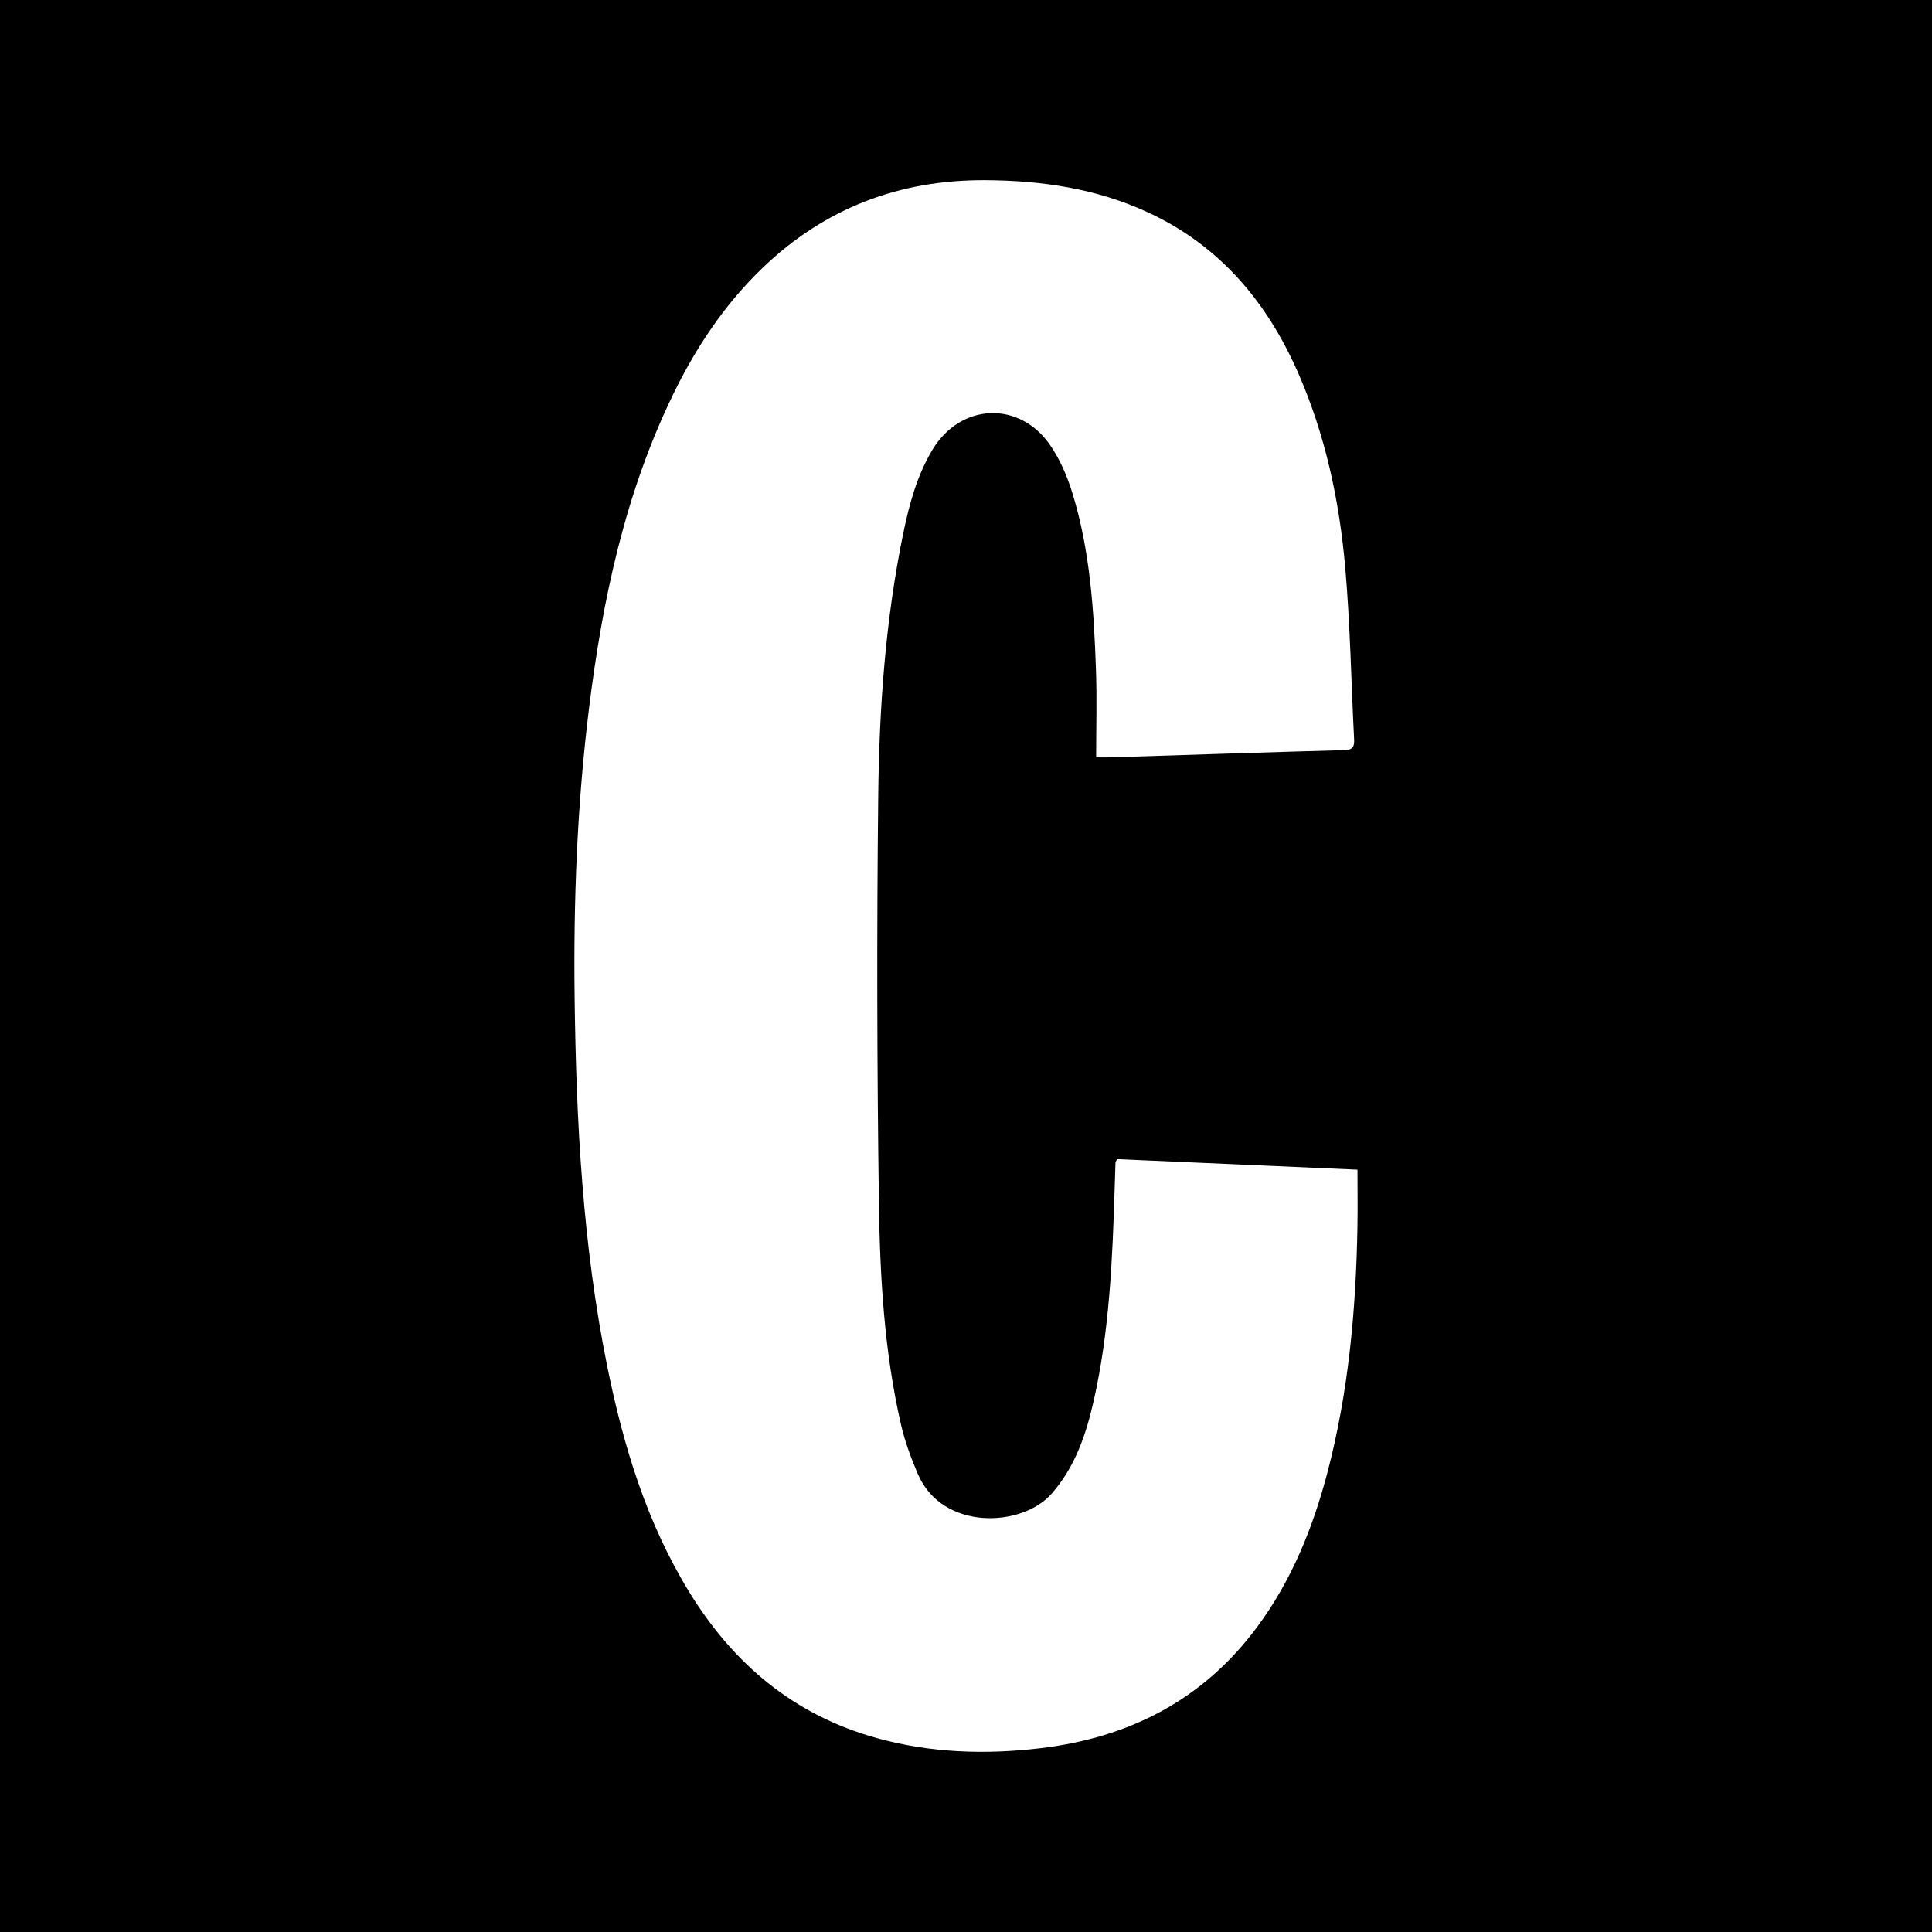 <?xml version="1.0" encoding="utf-8"?>
<!-- Generator: Adobe Illustrator 17.0.0, SVG Export Plug-In . SVG Version: 6.00 Build 0)  -->
<!DOCTYPE svg PUBLIC "-//W3C//DTD SVG 1.1//EN" "http://www.w3.org/Graphics/SVG/1.1/DTD/svg11.dtd">
<svg version="1.1" id="Layer_1" xmlns="http://www.w3.org/2000/svg" xmlns:xlink="http://www.w3.org/1999/xlink" x="0px" y="0px"
	 width="200px" height="200px" viewBox="0 0 200 200" enable-background="new 0 0 200 200" xml:space="preserve">
<rect width="200" height="200"/>
<g>
	<path fill="#FFFFFF" d="M115.63,119.99c8.26,0.363,16.512,0.725,24.896,1.094c0,2.058,0.03,4.027-0.005,5.995
		c-0.155,8.565-0.926,17.059-3.111,25.374c-1.508,5.739-3.713,11.174-7.274,15.978c-5.586,7.536-13.228,11.446-22.412,12.54
		c-5.704,0.679-11.376,0.499-16.949-1.044c-8.563-2.37-14.858-7.665-19.441-15.147c-4.399-7.181-6.8-15.096-8.46-23.27
		c-2.554-12.579-3.222-25.331-3.388-38.124c-0.13-10.02,0.25-20.02,1.478-29.972c1.39-11.269,3.717-22.297,8.726-32.6
		c2.369-4.874,5.343-9.33,9.272-13.101c6.426-6.167,14.136-9.103,23.006-9.062c5.83,0.027,11.51,0.857,16.859,3.328
		c7.415,3.426,12.305,9.23,15.536,16.575c2.832,6.439,4.286,13.244,4.896,20.197c0.518,5.905,0.613,11.848,0.919,17.772
		c0.04,0.782-0.138,1.104-1.016,1.128c-8.069,0.222-16.137,0.494-24.205,0.748c-0.385,0.012-0.771,0.002-1.484,0.002
		c0-3.075,0.087-6.073-0.018-9.064c-0.217-6.172-0.606-12.341-2.438-18.289c-0.528-1.715-1.268-3.443-2.273-4.92
		c-3.192-4.693-9.325-4.413-12.232,0.455c-1.584,2.653-2.38,5.591-2.997,8.577c-1.857,8.987-2.5,18.114-2.601,27.252
		c-0.156,14.005-0.126,28.015,0.069,42.019c0.108,7.747,0.545,15.508,2.303,23.105c0.398,1.719,1.029,3.402,1.721,5.031
		c2.511,5.915,10.777,5.565,13.848,2.068c2.412-2.746,3.546-6.045,4.333-9.491c1.675-7.33,1.975-14.805,2.207-22.282
		c0.026-0.83,0.048-1.66,0.079-2.49C115.474,120.302,115.529,120.231,115.63,119.99z"/>
</g>
</svg>
